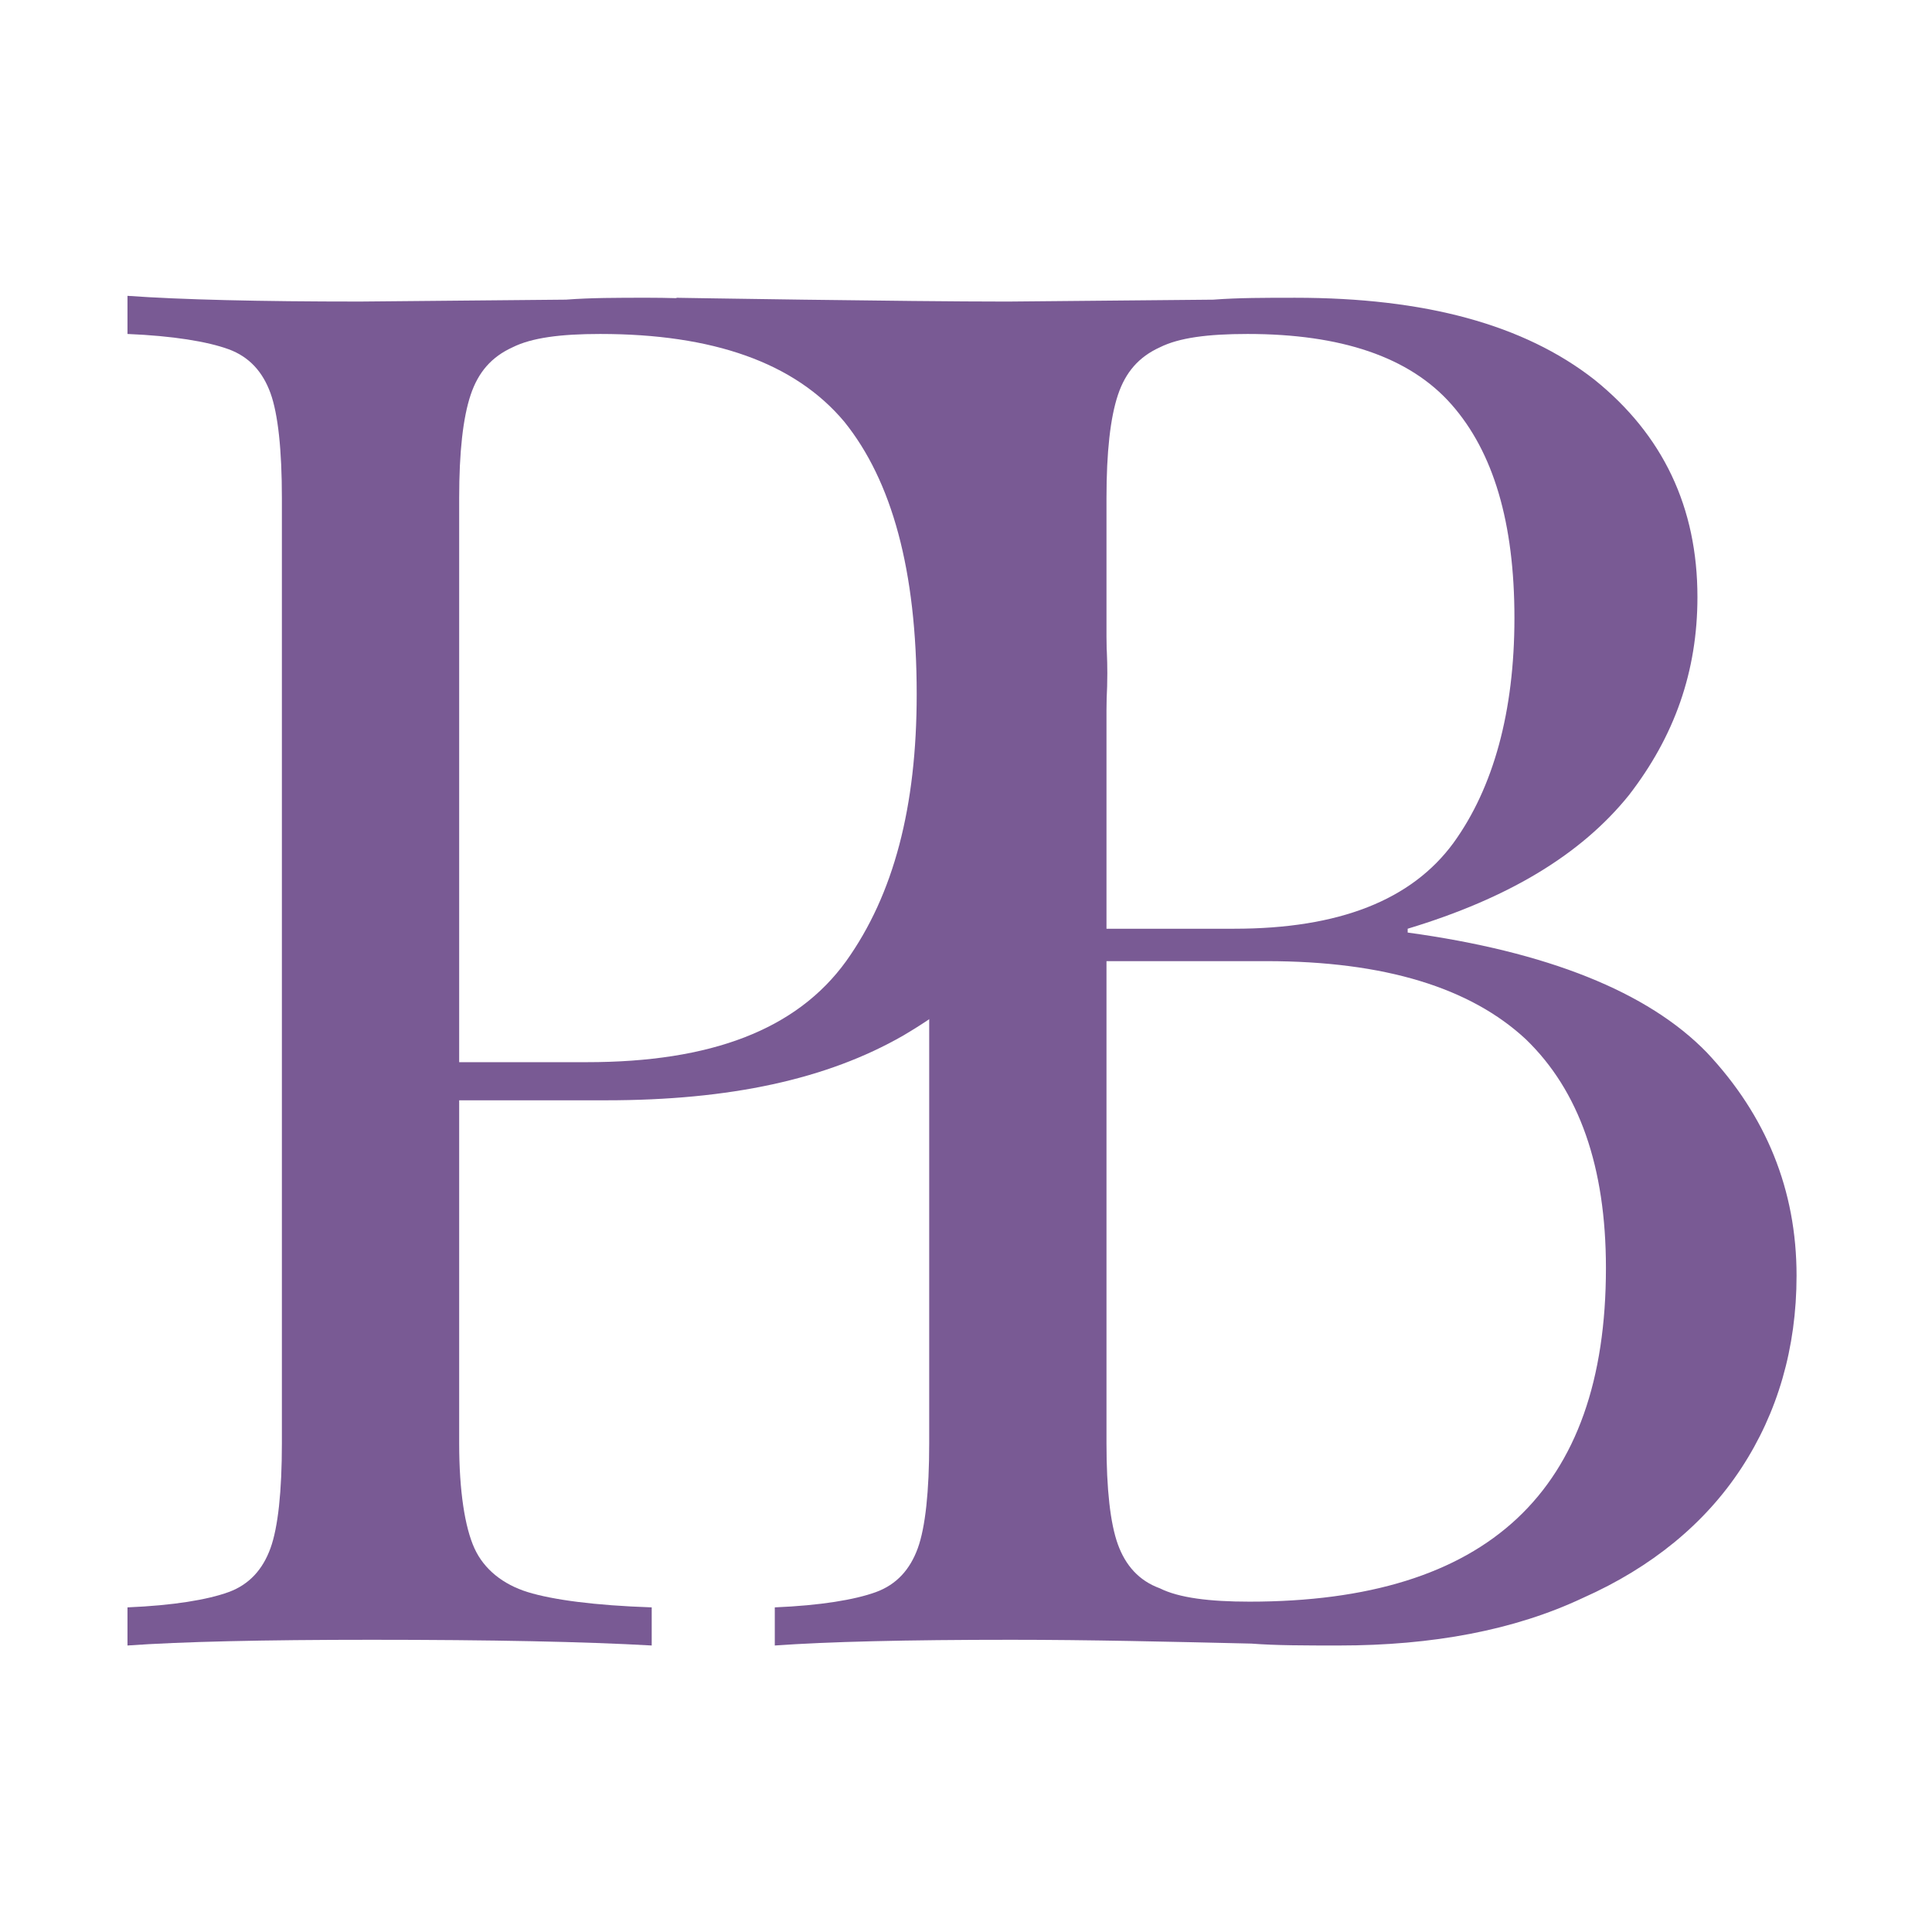 <svg xmlns="http://www.w3.org/2000/svg" viewBox="0 0 144 144" style="fill-rule:evenodd;clip-rule:evenodd;stroke-linejoin:round;stroke-miterlimit:2;">
    <g>
        <g>
            <path d="M104.92,69.507C115.292,70.927 122.823,73.911 127.227,78.458C131.632,83.147 133.905,88.688 133.905,95.082C133.905,100.481 132.485,105.312 129.785,109.432C127.085,113.553 123.107,116.821 117.992,119.094C112.877,121.509 106.767,122.646 99.805,122.646C97.248,122.646 95.116,122.646 93.269,122.504C87.16,122.362 81.192,122.22 75.367,122.22C67.552,122.22 61.727,122.362 57.748,122.646L57.748,119.804C61.158,119.662 63.716,119.236 65.279,118.668C66.842,118.099 67.836,116.963 68.405,115.4C68.973,113.837 69.257,111.137 69.257,107.585L69.257,37.111C69.257,33.559 68.973,30.86 68.405,29.297C67.836,27.734 66.842,26.597 65.279,26.029C63.716,25.46 61.158,25.034 57.748,24.892L50.36,22.193C50.218,22.193 67.552,22.477 75.082,22.477L90.428,22.335C92.275,22.193 94.264,22.193 96.537,22.193C106.199,22.193 113.587,24.182 118.844,28.302C123.959,32.423 126.517,37.822 126.517,44.5C126.517,50.041 124.812,54.872 121.402,59.277C117.85,63.681 112.451,66.949 104.92,69.222L104.92,69.507ZM92.985,24.892C90.001,24.892 87.87,25.176 86.449,25.887C84.886,26.597 83.892,27.734 83.323,29.439C82.755,31.144 82.471,33.701 82.471,37.111L82.471,69.222L91.99,69.222C99.805,69.222 105.204,67.091 108.33,62.829C111.314,58.708 112.877,53.025 112.877,46.063C112.877,38.958 111.314,33.701 108.188,30.149C105.062,26.597 99.947,24.892 92.985,24.892ZM93.127,119.378C110.888,119.378 119.697,111.137 119.697,94.513C119.697,86.983 117.708,81.3 113.729,77.463C109.609,73.627 103.215,71.638 94.406,71.638L82.471,71.638L82.471,107.585C82.471,110.995 82.755,113.553 83.323,115.116C83.892,116.679 84.886,117.815 86.449,118.384C87.87,119.094 90.143,119.378 93.127,119.378Z" style="fill-rule:nonzero;"/>
        </g>
        <g>
            <g>
                <path d="M34.224,82.01L34.224,107.585C34.224,111.137 34.651,113.837 35.361,115.399C36.071,116.962 37.492,118.099 39.339,118.667C41.186,119.236 44.312,119.662 48.575,119.804L48.575,122.646C43.602,122.362 36.64,122.22 27.688,122.22C19.59,122.22 13.48,122.362 9.502,122.646L9.502,119.804C12.912,119.662 15.469,119.236 17.032,118.667C18.595,118.099 19.59,116.962 20.158,115.399C20.726,113.837 21.01,111.137 21.01,107.585L21.01,37.111C21.01,33.559 20.726,30.859 20.158,29.296C19.59,27.733 18.595,26.597 17.032,26.028C15.469,25.46 12.912,25.034 9.502,24.892L9.502,22.05C13.48,22.334 19.305,22.476 26.836,22.476L42.181,22.334C44.028,22.192 46.017,22.192 48.291,22.192C59.373,22.192 67.898,24.75 73.724,29.723C79.549,34.838 82.533,41.658 82.533,50.183C82.533,55.44 81.396,60.413 79.123,65.102C76.707,69.933 72.871,73.911 67.33,77.179C61.647,80.447 54.4,82.01 45.165,82.01L34.224,82.01ZM44.739,24.892C41.755,24.892 39.624,25.176 38.203,25.886C36.64,26.597 35.645,27.733 35.077,29.439C34.508,31.144 34.224,33.701 34.224,37.111L34.224,79.168L43.744,79.168C52.979,79.168 59.373,76.753 63.067,71.638C66.62,66.665 68.325,60.129 68.325,51.746C68.325,42.51 66.477,35.832 62.925,31.428C59.231,27.023 53.122,24.892 44.739,24.892Z" style="fill-rule:nonzero;"/>
            </g>
        </g>
    </g>
    <style>path{fill:#795a94}</style>
</svg>
